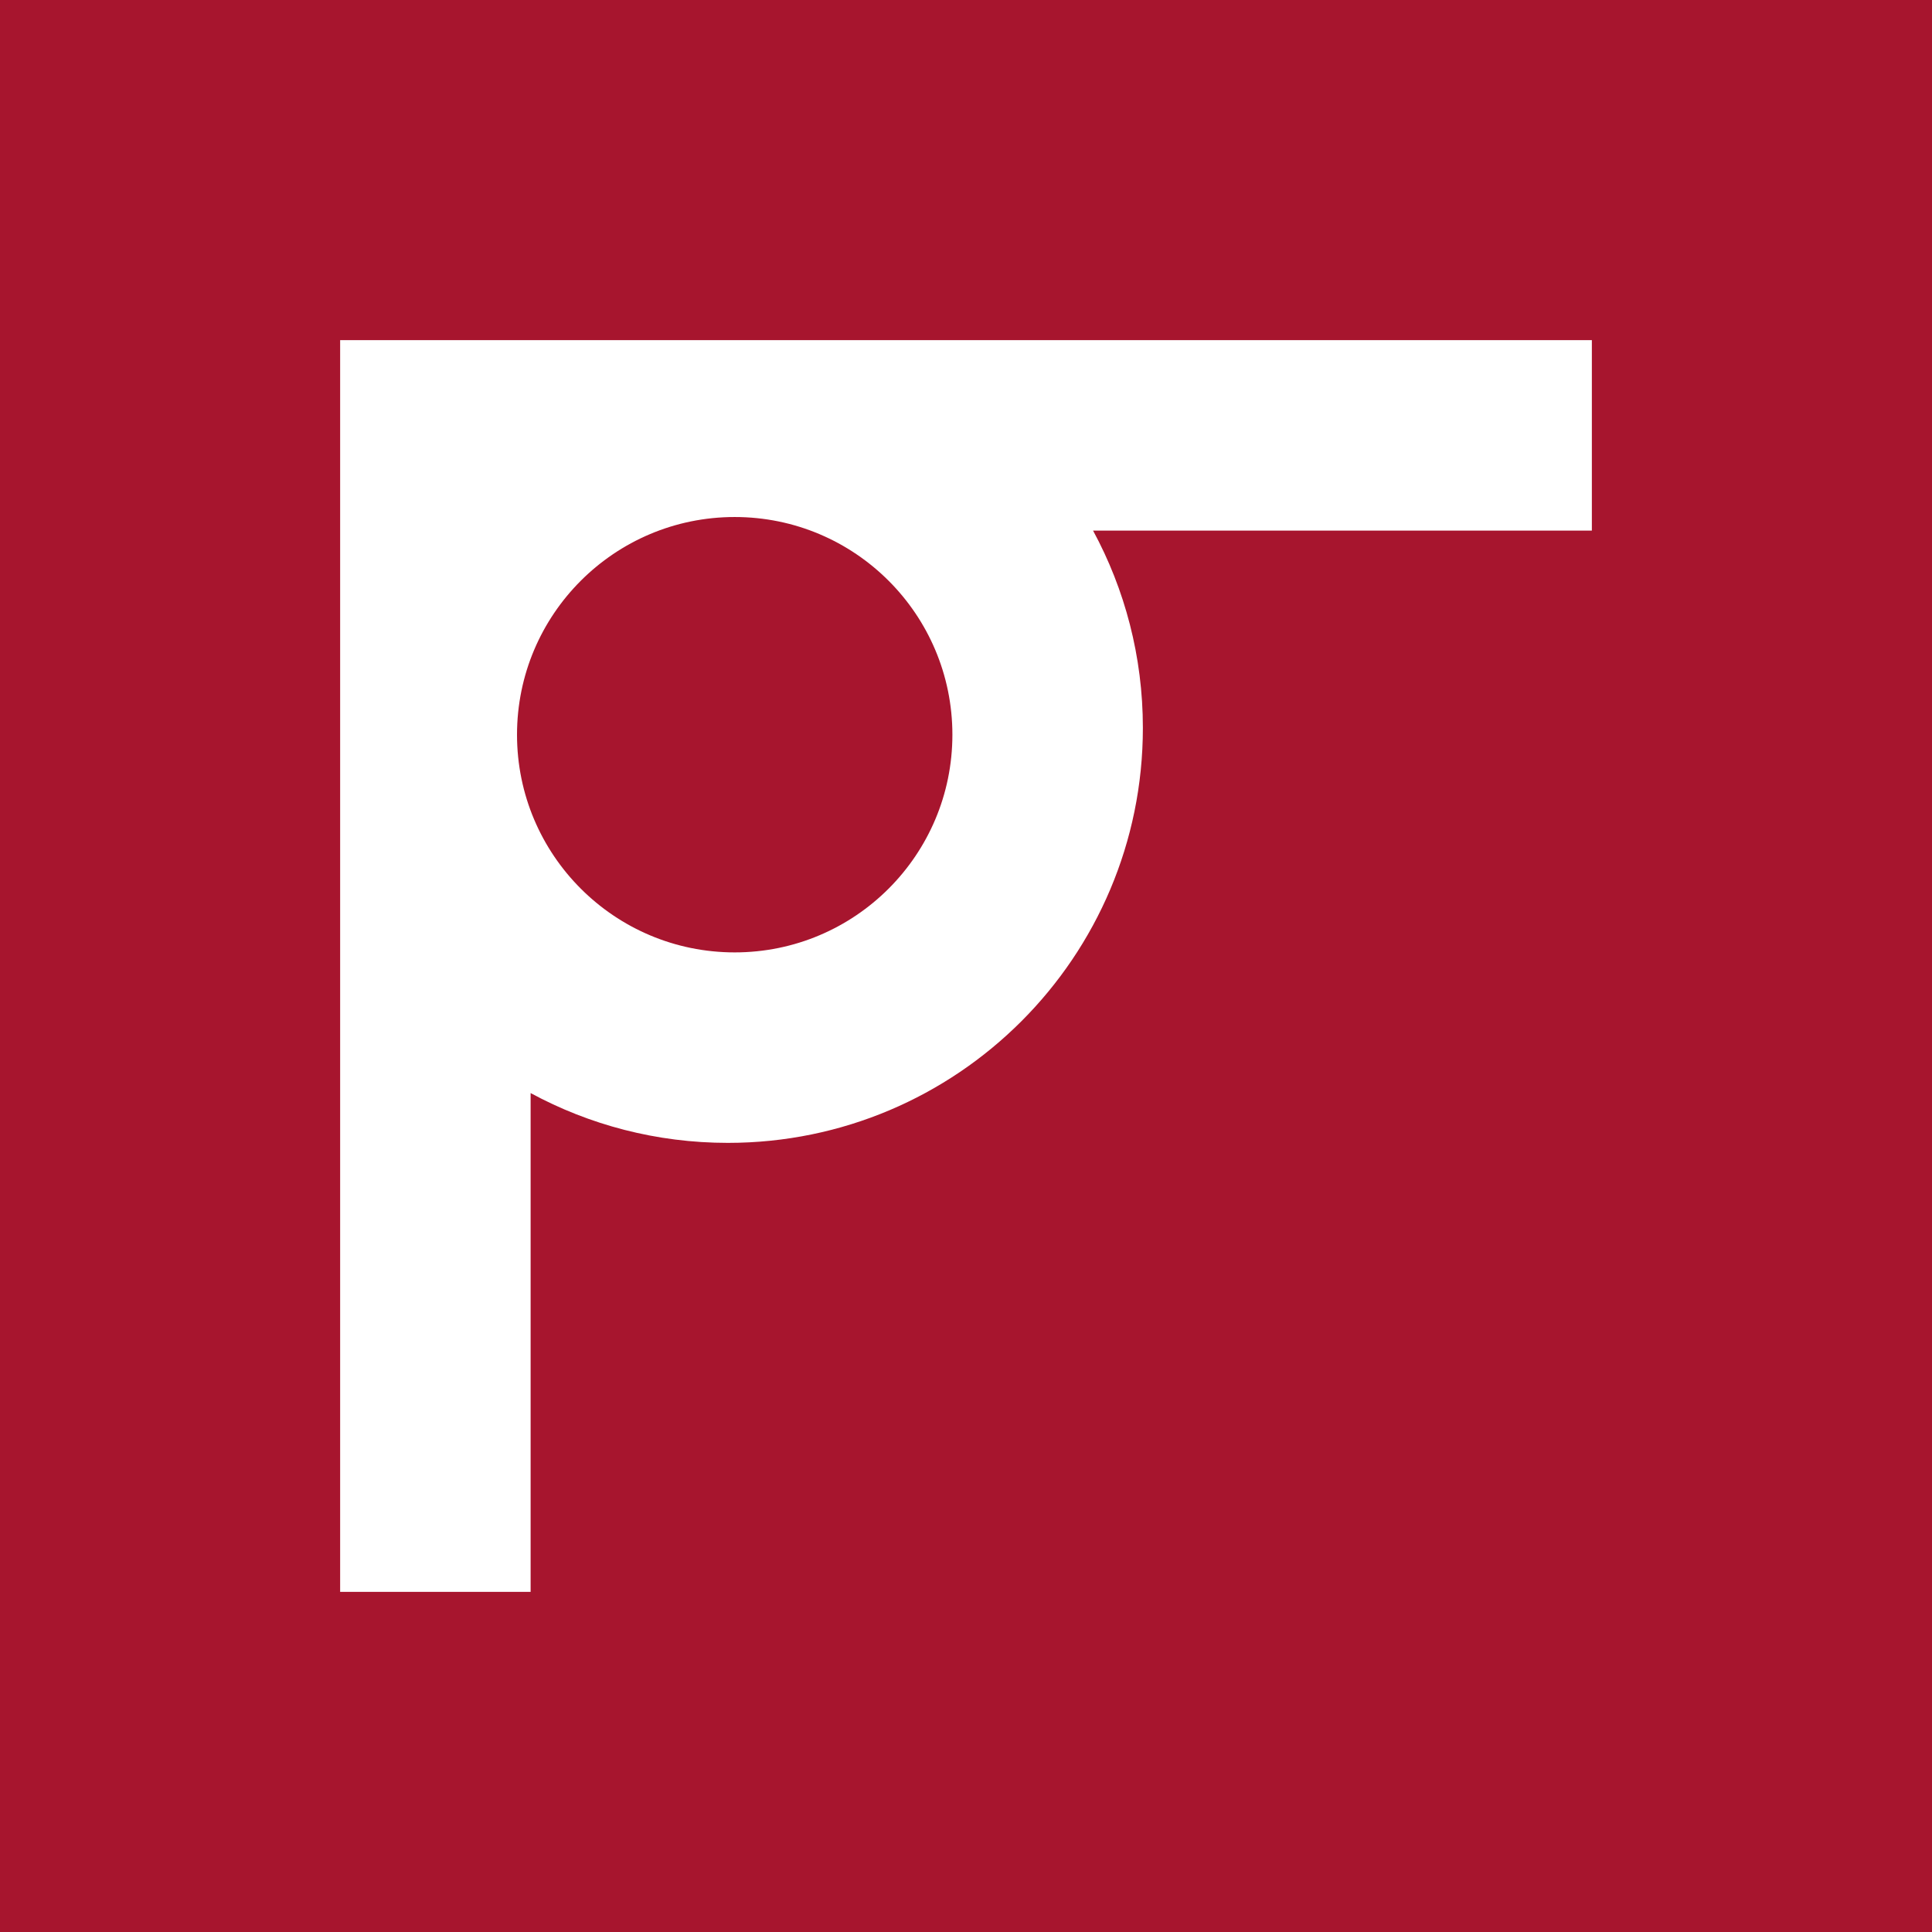 <?xml version="1.0" encoding="UTF-8" standalone="no"?>
<svg xmlns:inkscape="http://www.inkscape.org/namespaces/inkscape" xmlns:sodipodi="http://sodipodi.sourceforge.net/DTD/sodipodi-0.dtd" xmlns="http://www.w3.org/2000/svg" xmlns:svg="http://www.w3.org/2000/svg" fill="none" height="284" viewBox="0 0 284 284" width="284" version="1.1" id="svg9" sodipodi:docname="PivotNine-Brandmark-padded.svg" inkscape:export-filename="/home/daedalus/Biz/3-Marketing-Sales/31-Brand/Brandmark/PivotNine-Brandmark-square-padded-steelbg-500x500.png" inkscape:export-xdpi="169.00999" inkscape:export-ydpi="169.00999" inkscape:version="1.1.2 (1:1.1+202202050950+0a00cf5339)">
  <defs id="defs13"/>
  
  <clipPath id="a">
    <path d="M 0,0 H 184 V 184 H 0 Z" id="path2"/>
  </clipPath>
  <g inkscape:groupmode="layer" id="layer3" inkscape:label="Background" style="display:inline">
    <g inkscape:groupmode="layer" id="layer2" inkscape:label="Background White" style="display:none">
      <rect style="fill:#ffffff;fill-rule:evenodd;stroke:none;stroke-linecap:round;stroke-linejoin:round" id="rect916" width="284" height="284" x="0" y="0" ry="0"/>
    </g>
    <g inkscape:groupmode="layer" id="g1106" inkscape:label="Background Black" style="display:none">
      <rect style="fill:#000000;fill-rule:evenodd;stroke:none;stroke-linecap:round;stroke-linejoin:round" id="rect1104" width="284" height="284" x="0" y="0" ry="0"/>
    </g>
    <g inkscape:groupmode="layer" id="g1227" inkscape:label="Background Steel1200" style="display:none">
      <rect style="fill:#1b2027;fill-rule:evenodd;stroke:none;stroke-linecap:round;stroke-linejoin:round" id="rect1225" width="284" height="284" x="0" y="0" ry="0"/>
    </g>
    <g inkscape:groupmode="layer" id="g1030" inkscape:label="Background Red" style="display:inline">
      <rect style="fill:#a7152e;fill-rule:evenodd;stroke:none;stroke-linecap:round;stroke-linejoin:round" id="rect1028" width="284" height="284" x="0" y="0" ry="0"/>
    </g>
  </g>
  <g inkscape:groupmode="layer" id="layer4" inkscape:label="Mark">
    <g inkscape:groupmode="layer" id="g1026" inkscape:label="Mark White" style="display:inline">
      <g clip-path="url(#a)" id="g1024" transform="translate(50,50)" style="fill:#ffffff">
        <path clip-rule="evenodd" d="m 118,57 c 0,33.689 -27.311,61 -61,61 -10.497,0 -20.375,-2.651 -29,-7.321 V 184 H 0 V 78.772 C -2.584,72.01 -4,64.67 -4,57 -4,49.33 -2.584,41.99 0,35.228 V 28 0 h 28 7.228 C 41.99,-2.584 49.33,-4 57,-4 c 7.67,0 15.01,1.416 21.772,4 H 184 V 28 H 110.679 C 115.349,36.625 118,46.503 118,57 Z M 58,90 C 75.673,90 90,75.673 90,58 90,40.327 75.673,26 58,26 40.327,26 26,40.327 26,58 26,75.673 40.327,90 58,90 Z" fill="#a7152e" fill-rule="evenodd" id="path1022" style="fill:#ffffff"/>
      </g>
    </g>
    <g inkscape:groupmode="layer" id="layer1" inkscape:label="Mark Red" style="display:none">
      <g clip-path="url(#a)" id="g7" transform="translate(50,50)">
        <path clip-rule="evenodd" d="m 118,57 c 0,33.689 -27.311,61 -61,61 -10.497,0 -20.375,-2.651 -29,-7.321 V 184 H 0 V 78.772 C -2.584,72.01 -4,64.67 -4,57 -4,49.33 -2.584,41.99 0,35.228 V 28 0 h 28 7.228 C 41.99,-2.584 49.33,-4 57,-4 c 7.67,0 15.01,1.416 21.772,4 H 184 V 28 H 110.679 C 115.349,36.625 118,46.503 118,57 Z M 58,90 C 75.673,90 90,75.673 90,58 90,40.327 75.673,26 58,26 40.327,26 26,40.327 26,58 26,75.673 40.327,90 58,90 Z" fill="#a7152e" fill-rule="evenodd" id="path5"/>
      </g>
    </g>
  </g>
  <g inkscape:groupmode="layer" inkscape:label="Printing Marks" id="printing-marks" sodipodi:insensitive="true" style="display:none">
    <g id="CropMarks" inkscape:label="CropMarks">
      <path style="fill:none;stroke:#000000;stroke-width:0.25" id="cropTL1" d="M 0,-5 V -42.795"/>
      <path style="fill:none;stroke:#000000;stroke-width:0.25" id="cropTL2" d="M -5,0 H -42.795"/>
      <path style="fill:none;stroke:#000000;stroke-width:0.25" id="cropTR1" d="M 284,-5 V -42.795"/>
      <path style="fill:none;stroke:#000000;stroke-width:0.25" id="cropTR2" d="m 289,0 h 37.795"/>
      <path style="fill:none;stroke:#000000;stroke-width:0.25" id="cropBL1" d="m 0,289 v 37.795"/>
      <path style="fill:none;stroke:#000000;stroke-width:0.25" id="cropBL2" d="M -5,284 H -42.795"/>
      <path style="fill:none;stroke:#000000;stroke-width:0.25" id="cropBR1" d="m 284,289 v 37.795"/>
      <path style="fill:none;stroke:#000000;stroke-width:0.25" id="cropBR2" d="m 289,284 h 37.795"/>
    </g>
    <g inkscape:label="BleedMarks" id="BleedMarks">
      <path style="fill:none;stroke:#000000;stroke-width:0.25;stroke-miterlimit:4;stroke-dasharray:4, 2, 1, 2;stroke-dashoffset:0" id="bleedTL1" d="M -5,-5 V -42.795"/>
      <path style="fill:none;stroke:#000000;stroke-width:0.25;stroke-miterlimit:4;stroke-dasharray:4, 2, 1, 2;stroke-dashoffset:0" id="bleedTL2" d="M -5,-5 H -42.795"/>
      <path style="fill:none;stroke:#000000;stroke-width:0.25;stroke-miterlimit:4;stroke-dasharray:4, 2, 1, 2;stroke-dashoffset:0" id="bleedTR1" d="M 289,-5 V -42.795"/>
      <path style="fill:none;stroke:#000000;stroke-width:0.25;stroke-miterlimit:4;stroke-dasharray:4, 2, 1, 2;stroke-dashoffset:0" id="bleedTR2" d="m 289,-5 h 37.795"/>
      <path style="fill:none;stroke:#000000;stroke-width:0.25;stroke-miterlimit:4;stroke-dasharray:4, 2, 1, 2;stroke-dashoffset:0" id="bleedBL1" d="m -5,289 v 37.795"/>
      <path style="fill:none;stroke:#000000;stroke-width:0.25;stroke-miterlimit:4;stroke-dasharray:4, 2, 1, 2;stroke-dashoffset:0" id="bleedBL2" d="M -5,289 H -42.795"/>
      <path style="fill:none;stroke:#000000;stroke-width:0.25;stroke-miterlimit:4;stroke-dasharray:4, 2, 1, 2;stroke-dashoffset:0" id="bleedBR1" d="m 289,289 v 37.795"/>
      <path style="fill:none;stroke:#000000;stroke-width:0.25;stroke-miterlimit:4;stroke-dasharray:4, 2, 1, 2;stroke-dashoffset:0" id="bleedBR2" d="m 289,289 h 37.795"/>
    </g>
    <g inkscape:label="RegistrationMarks" id="RegistrationMarks">
      <g id="regMarkL">
        <path style="fill:#000000;fill-opacity:1;stroke:none" d="M 0,18.898 H -3.78 L 15.118,0 -3.78,-18.898 H 0 L 18.898,0 Z" transform="translate(-30.236,85.307)" id="path897"/>
        <path style="fill:#00ffff;fill-opacity:1;stroke:none" d="M -3.78,18.898 H -7.559 L 11.339,0 -7.559,-18.898 h 3.78 L 15.118,0 Z" transform="translate(-30.236,85.307)" id="path899"/>
        <path style="fill:#ff00ff;fill-opacity:1;stroke:none" d="M -7.559,18.898 H -11.339 L 7.559,0 -11.339,-18.898 h 3.78 L 11.339,0 Z" transform="translate(-30.236,85.307)" id="path901"/>
        <path style="fill:#ffff00;fill-opacity:1;stroke:none" d="M -11.339,18.898 H -15.118 L 3.78,0 -15.118,-18.898 h 3.78 L 7.559,0 Z" transform="translate(-30.236,85.307)" id="path903"/>
        <path style="fill:#000000;fill-opacity:1;stroke:none" d="m -15.118,18.898 h -3.78 L 0,0 -18.898,-18.898 h 3.78 L 3.78,0 Z" transform="translate(-30.236,85.307)" id="path905"/>
      </g>
      <g id="regMarkR">
        <path style="fill:#000000;fill-opacity:1;stroke:none" d="M 0,18.898 H -3.78 L 15.118,0 -3.78,-18.898 H 0 L 18.898,0 Z" transform="rotate(180,157.118,42.654)" id="path908"/>
        <path style="fill:#00ffff;fill-opacity:1;stroke:none" d="M -3.78,18.898 H -7.559 L 11.339,0 -7.559,-18.898 h 3.78 L 15.118,0 Z" transform="rotate(180,157.118,42.654)" id="path910"/>
        <path style="fill:#ff00ff;fill-opacity:1;stroke:none" d="M -7.559,18.898 H -11.339 L 7.559,0 -11.339,-18.898 h 3.78 L 11.339,0 Z" transform="rotate(180,157.118,42.654)" id="path912"/>
        <path style="fill:#ffff00;fill-opacity:1;stroke:none" d="M -11.339,18.898 H -15.118 L 3.78,0 -15.118,-18.898 h 3.78 L 7.559,0 Z" transform="rotate(180,157.118,42.654)" id="path914"/>
        <path style="fill:#000000;fill-opacity:1;stroke:none" d="m -15.118,18.898 h -3.78 L 0,0 -18.898,-18.898 h 3.78 L 3.78,0 Z" transform="rotate(180,157.118,42.654)" id="path916"/>
      </g>
      <g id="regMarkT">
        <path style="fill:#000000;fill-opacity:1;stroke:none" d="M 0,18.898 H -3.78 L 15.118,0 -3.78,-18.898 H 0 L 18.898,0 Z" transform="rotate(90,86.118,55.882)" id="path919"/>
        <path style="fill:#00ffff;fill-opacity:1;stroke:none" d="M -3.78,18.898 H -7.559 L 11.339,0 -7.559,-18.898 h 3.78 L 15.118,0 Z" transform="rotate(90,86.118,55.882)" id="path921"/>
        <path style="fill:#ff00ff;fill-opacity:1;stroke:none" d="M -7.559,18.898 H -11.339 L 7.559,0 -11.339,-18.898 h 3.78 L 11.339,0 Z" transform="rotate(90,86.118,55.882)" id="path923"/>
        <path style="fill:#ffff00;fill-opacity:1;stroke:none" d="M -11.339,18.898 H -15.118 L 3.78,0 -15.118,-18.898 h 3.78 L 7.559,0 Z" transform="rotate(90,86.118,55.882)" id="path925"/>
        <path style="fill:#000000;fill-opacity:1;stroke:none" d="m -15.118,18.898 h -3.78 L 0,0 -18.898,-18.898 h 3.78 L 3.78,0 Z" transform="rotate(90,86.118,55.882)" id="path927"/>
      </g>
      <g id="regMarkB">
        <path style="fill:#000000;fill-opacity:1;stroke:none" d="M 0,18.898 H -3.78 L 15.118,0 -3.78,-18.898 H 0 L 18.898,0 Z" transform="rotate(-90,228.118,86.118)" id="path930"/>
        <path style="fill:#00ffff;fill-opacity:1;stroke:none" d="M -3.78,18.898 H -7.559 L 11.339,0 -7.559,-18.898 h 3.78 L 15.118,0 Z" transform="rotate(-90,228.118,86.118)" id="path932"/>
        <path style="fill:#ff00ff;fill-opacity:1;stroke:none" d="M -7.559,18.898 H -11.339 L 7.559,0 -11.339,-18.898 h 3.78 L 11.339,0 Z" transform="rotate(-90,228.118,86.118)" id="path934"/>
        <path style="fill:#ffff00;fill-opacity:1;stroke:none" d="M -11.339,18.898 H -15.118 L 3.78,0 -15.118,-18.898 h 3.78 L 7.559,0 Z" transform="rotate(-90,228.118,86.118)" id="path936"/>
        <path style="fill:#000000;fill-opacity:1;stroke:none" d="m -15.118,18.898 h -3.78 L 0,0 -18.898,-18.898 h 3.78 L 3.78,0 Z" transform="rotate(-90,228.118,86.118)" id="path938"/>
      </g>
    </g>
    <g inkscape:label="ColourBars" id="PrintingColourBars">
      <g id="PrintingColourBarsT" transform="translate(179.795,-30.236)">
        <rect fill="#000000" stroke="#000000" stroke-width="0.789" x="0" y="-7.311" width="6.311" height="6.311" id="rect942"/>
        <rect fill="#191919" stroke="#000000" stroke-width="0.789" x="6.311" y="-7.311" width="6.311" height="6.311" id="rect944"/>
        <rect fill="#333333" stroke="#000000" stroke-width="0.789" x="12.622" y="-7.311" width="6.311" height="6.311" id="rect946"/>
        <rect fill="#4c4c4c" stroke="#000000" stroke-width="0.789" x="18.933" y="-7.311" width="6.311" height="6.311" id="rect948"/>
        <rect fill="#666666" stroke="#000000" stroke-width="0.789" x="25.244" y="-7.311" width="6.311" height="6.311" id="rect950"/>
        <rect fill="#7f7f7f" stroke="#000000" stroke-width="0.789" x="31.556" y="-7.311" width="6.311" height="6.311" id="rect952"/>
        <rect fill="#999999" stroke="#000000" stroke-width="0.789" x="37.867" y="-7.311" width="6.311" height="6.311" id="rect954"/>
        <rect fill="#b2b2b2" stroke="#000000" stroke-width="0.789" x="44.178" y="-7.311" width="6.311" height="6.311" id="rect956"/>
        <rect fill="#cbcbcb" stroke="#000000" stroke-width="0.789" x="50.489" y="-7.311" width="6.311" height="6.311" id="rect958"/>
        <rect fill="#e5e5e5" stroke="#000000" stroke-width="0.789" x="56.8" y="-7.311" width="6.311" height="6.311" id="rect960"/>
        <rect fill="#fefefe" stroke="#000000" stroke-width="0.789" x="63.111" y="-7.311" width="6.311" height="6.311" id="rect962"/>
        <rect fill="#00ffff" stroke="#00ffff" stroke-width="0.789" x="0" y="0" width="6.311" height="6.311" id="rect964"/>
        <rect fill="#19ffff" stroke="#00ffff" stroke-width="0.789" x="6.311" y="0" width="6.311" height="6.311" id="rect966"/>
        <rect fill="#33ffff" stroke="#00ffff" stroke-width="0.789" x="12.622" y="0" width="6.311" height="6.311" id="rect968"/>
        <rect fill="#4cffff" stroke="#00ffff" stroke-width="0.789" x="18.933" y="0" width="6.311" height="6.311" id="rect970"/>
        <rect fill="#66ffff" stroke="#00ffff" stroke-width="0.789" x="25.244" y="0" width="6.311" height="6.311" id="rect972"/>
        <rect fill="#7fffff" stroke="#00ffff" stroke-width="0.789" x="31.556" y="0" width="6.311" height="6.311" id="rect974"/>
        <rect fill="#99ffff" stroke="#00ffff" stroke-width="0.789" x="37.867" y="0" width="6.311" height="6.311" id="rect976"/>
        <rect fill="#b2ffff" stroke="#00ffff" stroke-width="0.789" x="44.178" y="0" width="6.311" height="6.311" id="rect978"/>
        <rect fill="#cbffff" stroke="#00ffff" stroke-width="0.789" x="50.489" y="0" width="6.311" height="6.311" id="rect980"/>
        <rect fill="#e5ffff" stroke="#00ffff" stroke-width="0.789" x="56.8" y="0" width="6.311" height="6.311" id="rect982"/>
        <rect fill="#feffff" stroke="#00ffff" stroke-width="0.789" x="63.111" y="0" width="6.311" height="6.311" id="rect984"/>
        <rect fill="#ff00ff" stroke="#ff00ff" stroke-width="0.789" x="70.422" y="-7.311" width="6.311" height="6.311" id="rect986"/>
        <rect fill="#ff19ff" stroke="#ff00ff" stroke-width="0.789" x="76.733" y="-7.311" width="6.311" height="6.311" id="rect988"/>
        <rect fill="#ff33ff" stroke="#ff00ff" stroke-width="0.789" x="83.044" y="-7.311" width="6.311" height="6.311" id="rect990"/>
        <rect fill="#ff4cff" stroke="#ff00ff" stroke-width="0.789" x="89.356" y="-7.311" width="6.311" height="6.311" id="rect992"/>
        <rect fill="#ff66ff" stroke="#ff00ff" stroke-width="0.789" x="95.667" y="-7.311" width="6.311" height="6.311" id="rect994"/>
        <rect fill="#ff7fff" stroke="#ff00ff" stroke-width="0.789" x="101.978" y="-7.311" width="6.311" height="6.311" id="rect996"/>
        <rect fill="#ff99ff" stroke="#ff00ff" stroke-width="0.789" x="108.289" y="-7.311" width="6.311" height="6.311" id="rect998"/>
        <rect fill="#ffb2ff" stroke="#ff00ff" stroke-width="0.789" x="114.6" y="-7.311" width="6.311" height="6.311" id="rect1000"/>
        <rect fill="#ffcbff" stroke="#ff00ff" stroke-width="0.789" x="120.911" y="-7.311" width="6.311" height="6.311" id="rect1002"/>
        <rect fill="#ffe5ff" stroke="#ff00ff" stroke-width="0.789" x="127.222" y="-7.311" width="6.311" height="6.311" id="rect1004"/>
        <rect fill="#fffeff" stroke="#ff00ff" stroke-width="0.789" x="133.533" y="-7.311" width="6.311" height="6.311" id="rect1006"/>
        <rect fill="#ffff00" stroke="#ffff00" stroke-width="0.789" x="70.422" y="0" width="6.311" height="6.311" id="rect1008"/>
        <rect fill="#ffff19" stroke="#ffff00" stroke-width="0.789" x="76.733" y="0" width="6.311" height="6.311" id="rect1010"/>
        <rect fill="#ffff33" stroke="#ffff00" stroke-width="0.789" x="83.044" y="0" width="6.311" height="6.311" id="rect1012"/>
        <rect fill="#ffff4c" stroke="#ffff00" stroke-width="0.789" x="89.356" y="0" width="6.311" height="6.311" id="rect1014"/>
        <rect fill="#ffff66" stroke="#ffff00" stroke-width="0.789" x="95.667" y="0" width="6.311" height="6.311" id="rect1016"/>
        <rect fill="#ffff7f" stroke="#ffff00" stroke-width="0.789" x="101.978" y="0" width="6.311" height="6.311" id="rect1018"/>
        <rect fill="#ffff99" stroke="#ffff00" stroke-width="0.789" x="108.289" y="0" width="6.311" height="6.311" id="rect1020"/>
        <rect fill="#ffffb2" stroke="#ffff00" stroke-width="0.789" x="114.6" y="0" width="6.311" height="6.311" id="rect1022"/>
        <rect fill="#ffffcb" stroke="#ffff00" stroke-width="0.789" x="120.911" y="0" width="6.311" height="6.311" id="rect1024"/>
        <rect fill="#ffffe5" stroke="#ffff00" stroke-width="0.789" x="127.222" y="0" width="6.311" height="6.311" id="rect1026"/>
        <rect fill="#fffffe" stroke="#ffff00" stroke-width="0.789" x="133.533" y="0" width="6.311" height="6.311" id="rect1029"/>
      </g>
      <g id="PrintingColourBarsB" transform="translate(179.795,314.236)">
        <rect fill="#000000" stroke="#000000" stroke-width="0.789" x="0" y="-7.311" width="6.311" height="6.311" id="rect1032"/>
        <rect fill="#191919" stroke="#000000" stroke-width="0.789" x="6.311" y="-7.311" width="6.311" height="6.311" id="rect1034"/>
        <rect fill="#333333" stroke="#000000" stroke-width="0.789" x="12.622" y="-7.311" width="6.311" height="6.311" id="rect1036"/>
        <rect fill="#4c4c4c" stroke="#000000" stroke-width="0.789" x="18.933" y="-7.311" width="6.311" height="6.311" id="rect1038"/>
        <rect fill="#666666" stroke="#000000" stroke-width="0.789" x="25.244" y="-7.311" width="6.311" height="6.311" id="rect1040"/>
        <rect fill="#7f7f7f" stroke="#000000" stroke-width="0.789" x="31.556" y="-7.311" width="6.311" height="6.311" id="rect1042"/>
        <rect fill="#999999" stroke="#000000" stroke-width="0.789" x="37.867" y="-7.311" width="6.311" height="6.311" id="rect1044"/>
        <rect fill="#b2b2b2" stroke="#000000" stroke-width="0.789" x="44.178" y="-7.311" width="6.311" height="6.311" id="rect1046"/>
        <rect fill="#cbcbcb" stroke="#000000" stroke-width="0.789" x="50.489" y="-7.311" width="6.311" height="6.311" id="rect1048"/>
        <rect fill="#e5e5e5" stroke="#000000" stroke-width="0.789" x="56.8" y="-7.311" width="6.311" height="6.311" id="rect1050"/>
        <rect fill="#fefefe" stroke="#000000" stroke-width="0.789" x="63.111" y="-7.311" width="6.311" height="6.311" id="rect1052"/>
        <rect fill="#00ffff" stroke="#00ffff" stroke-width="0.789" x="0" y="0" width="6.311" height="6.311" id="rect1054"/>
        <rect fill="#19ffff" stroke="#00ffff" stroke-width="0.789" x="6.311" y="0" width="6.311" height="6.311" id="rect1056"/>
        <rect fill="#33ffff" stroke="#00ffff" stroke-width="0.789" x="12.622" y="0" width="6.311" height="6.311" id="rect1058"/>
        <rect fill="#4cffff" stroke="#00ffff" stroke-width="0.789" x="18.933" y="0" width="6.311" height="6.311" id="rect1060"/>
        <rect fill="#66ffff" stroke="#00ffff" stroke-width="0.789" x="25.244" y="0" width="6.311" height="6.311" id="rect1062"/>
        <rect fill="#7fffff" stroke="#00ffff" stroke-width="0.789" x="31.556" y="0" width="6.311" height="6.311" id="rect1064"/>
        <rect fill="#99ffff" stroke="#00ffff" stroke-width="0.789" x="37.867" y="0" width="6.311" height="6.311" id="rect1066"/>
        <rect fill="#b2ffff" stroke="#00ffff" stroke-width="0.789" x="44.178" y="0" width="6.311" height="6.311" id="rect1068"/>
        <rect fill="#cbffff" stroke="#00ffff" stroke-width="0.789" x="50.489" y="0" width="6.311" height="6.311" id="rect1070"/>
        <rect fill="#e5ffff" stroke="#00ffff" stroke-width="0.789" x="56.8" y="0" width="6.311" height="6.311" id="rect1072"/>
        <rect fill="#feffff" stroke="#00ffff" stroke-width="0.789" x="63.111" y="0" width="6.311" height="6.311" id="rect1074"/>
        <rect fill="#ff00ff" stroke="#ff00ff" stroke-width="0.789" x="70.422" y="-7.311" width="6.311" height="6.311" id="rect1076"/>
        <rect fill="#ff19ff" stroke="#ff00ff" stroke-width="0.789" x="76.733" y="-7.311" width="6.311" height="6.311" id="rect1078"/>
        <rect fill="#ff33ff" stroke="#ff00ff" stroke-width="0.789" x="83.044" y="-7.311" width="6.311" height="6.311" id="rect1080"/>
        <rect fill="#ff4cff" stroke="#ff00ff" stroke-width="0.789" x="89.356" y="-7.311" width="6.311" height="6.311" id="rect1082"/>
        <rect fill="#ff66ff" stroke="#ff00ff" stroke-width="0.789" x="95.667" y="-7.311" width="6.311" height="6.311" id="rect1084"/>
        <rect fill="#ff7fff" stroke="#ff00ff" stroke-width="0.789" x="101.978" y="-7.311" width="6.311" height="6.311" id="rect1086"/>
        <rect fill="#ff99ff" stroke="#ff00ff" stroke-width="0.789" x="108.289" y="-7.311" width="6.311" height="6.311" id="rect1088"/>
        <rect fill="#ffb2ff" stroke="#ff00ff" stroke-width="0.789" x="114.6" y="-7.311" width="6.311" height="6.311" id="rect1090"/>
        <rect fill="#ffcbff" stroke="#ff00ff" stroke-width="0.789" x="120.911" y="-7.311" width="6.311" height="6.311" id="rect1092"/>
        <rect fill="#ffe5ff" stroke="#ff00ff" stroke-width="0.789" x="127.222" y="-7.311" width="6.311" height="6.311" id="rect1094"/>
        <rect fill="#fffeff" stroke="#ff00ff" stroke-width="0.789" x="133.533" y="-7.311" width="6.311" height="6.311" id="rect1096"/>
        <rect fill="#ffff00" stroke="#ffff00" stroke-width="0.789" x="70.422" y="0" width="6.311" height="6.311" id="rect1098"/>
        <rect fill="#ffff19" stroke="#ffff00" stroke-width="0.789" x="76.733" y="0" width="6.311" height="6.311" id="rect1100"/>
        <rect fill="#ffff33" stroke="#ffff00" stroke-width="0.789" x="83.044" y="0" width="6.311" height="6.311" id="rect1102"/>
        <rect fill="#ffff4c" stroke="#ffff00" stroke-width="0.789" x="89.356" y="0" width="6.311" height="6.311" id="rect1105"/>
        <rect fill="#ffff66" stroke="#ffff00" stroke-width="0.789" x="95.667" y="0" width="6.311" height="6.311" id="rect1107"/>
        <rect fill="#ffff7f" stroke="#ffff00" stroke-width="0.789" x="101.978" y="0" width="6.311" height="6.311" id="rect1109"/>
        <rect fill="#ffff99" stroke="#ffff00" stroke-width="0.789" x="108.289" y="0" width="6.311" height="6.311" id="rect1111"/>
        <rect fill="#ffffb2" stroke="#ffff00" stroke-width="0.789" x="114.6" y="0" width="6.311" height="6.311" id="rect1113"/>
        <rect fill="#ffffcb" stroke="#ffff00" stroke-width="0.789" x="120.911" y="0" width="6.311" height="6.311" id="rect1115"/>
        <rect fill="#ffffe5" stroke="#ffff00" stroke-width="0.789" x="127.222" y="0" width="6.311" height="6.311" id="rect1117"/>
        <rect fill="#fffffe" stroke="#ffff00" stroke-width="0.789" x="133.533" y="0" width="6.311" height="6.311" id="rect1119"/>
      </g>
    </g>
  </g>
</svg>
